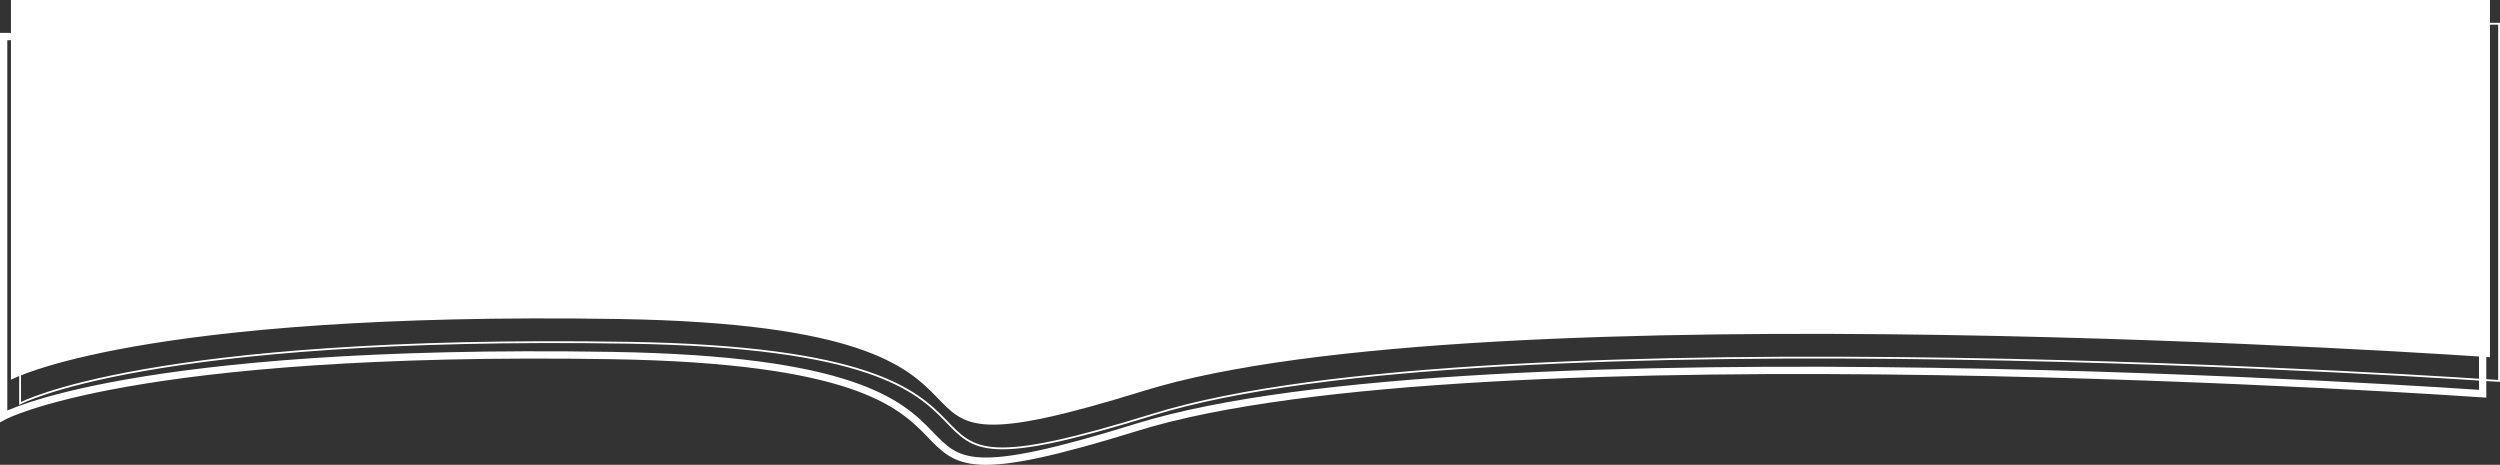 <svg xmlns="http://www.w3.org/2000/svg" width="1368.948" height="254.528" viewBox="0 0 1368.948 254.528"><rect x="0" y="0" width="1368.948" height="254.528" fill="#333333" stroke="none"/><g transform="translate(44.495 -2039.468)"><path d="M-43.495 151.177s69.188-37.5 332.991-33.249 103.8 96.277 287.48 39.285 736.977-18.369 736.977-18.369v-195.6H-43.495z" transform="translate(5 2096.223)" fill="#fff"/><g transform="translate(0 -77.266)"><path d="M-43.495 151.177s69.188-37.5 332.991-33.249 103.8 96.277 287.48 39.285 736.977-18.369 736.977-18.369v-195.6H-43.495z" transform="translate(1 2193.489)" fill="none" stroke="#fff" stroke-width="4"/><path d="M-43.495 151.177s69.188-37.5 332.991-33.249 103.8 96.277 287.48 39.285 736.977-18.369 736.977-18.369v-195.6H-43.495z" transform="translate(10 2186.489)" fill="none" stroke="#fff" stroke-width="1"/></g></g></svg>
